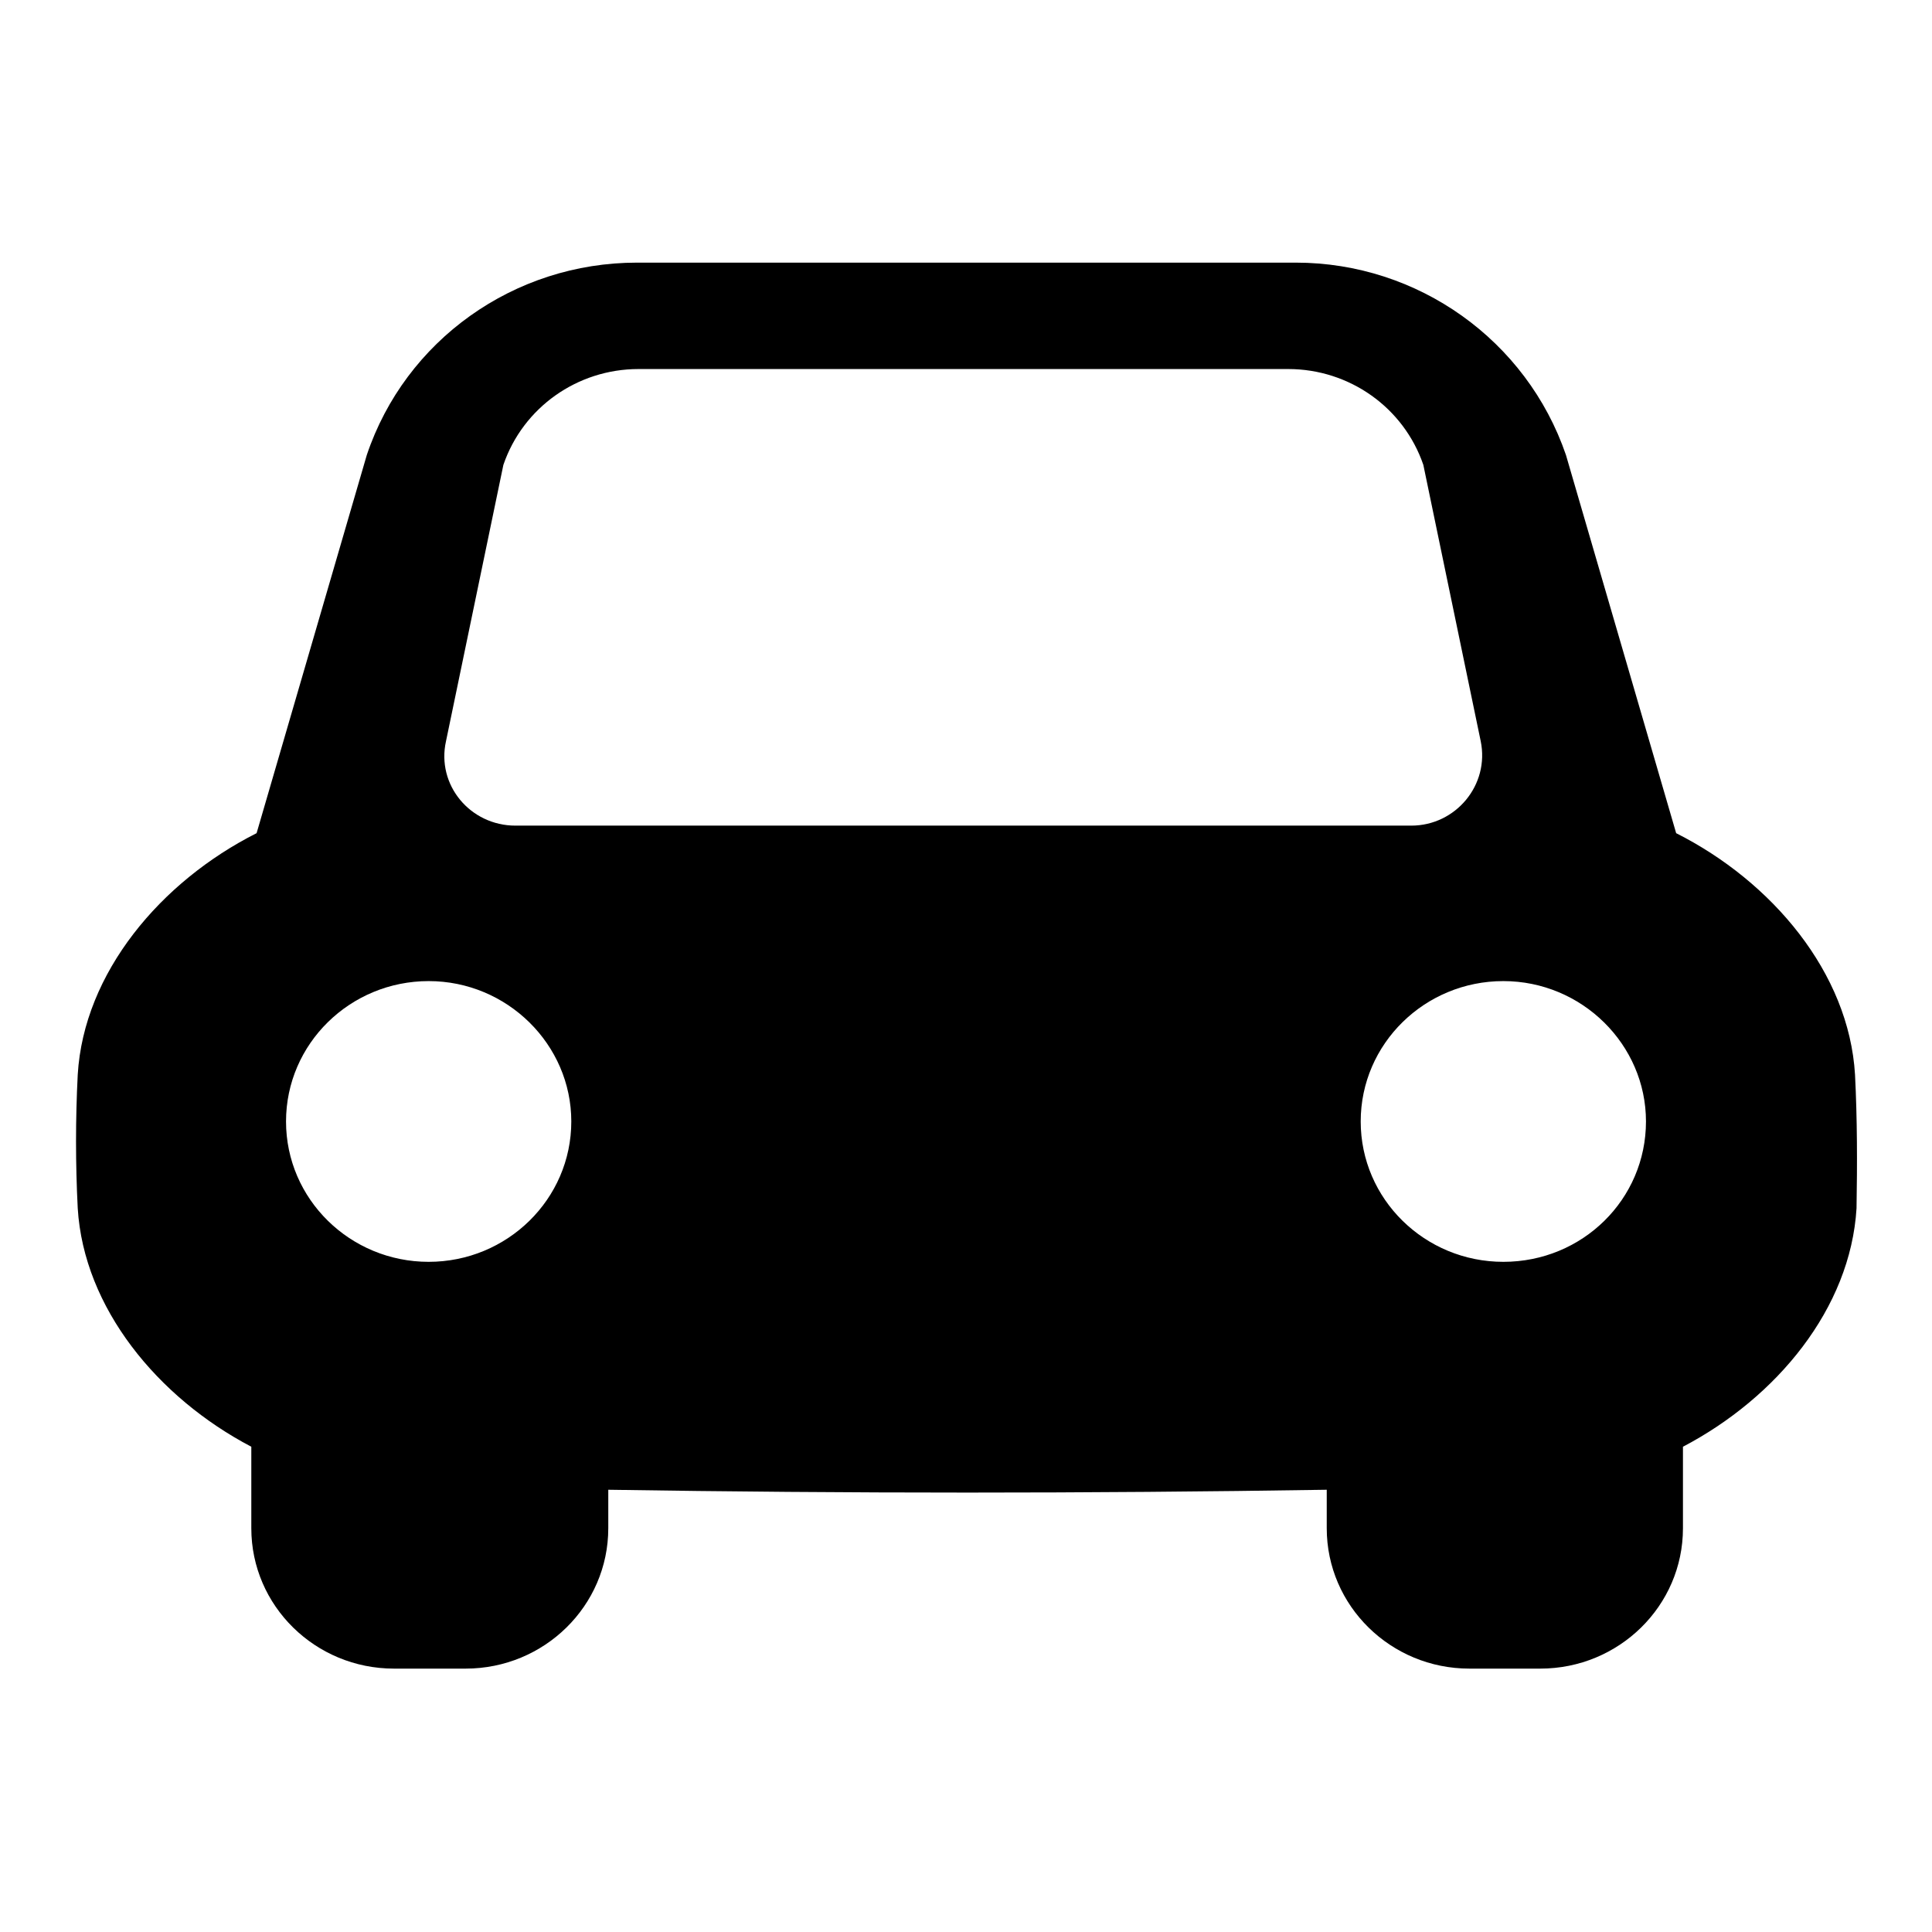 <?xml version="1.0" encoding="utf-8"?>
<!-- Svg Vector Icons : http://www.onlinewebfonts.com/icon -->
<!DOCTYPE svg PUBLIC "-//W3C//DTD SVG 1.1//EN" "http://www.w3.org/Graphics/SVG/1.1/DTD/svg11.dtd">
<svg version="1.1" xmlns="http://www.w3.org/2000/svg" xmlns:xlink="http://www.w3.org/1999/xlink" x="0px" y="0px" viewBox="0 0 256 256" enable-background="new 0 0 256 256" xml:space="preserve">
<g><g><path fill="#000000" d="M245.8,142.4c-0.8-13.5-11-25.6-23.7-32l-14.6-50.1c-5.2-15.2-19.6-25.5-35.8-25.5H84.4c-16.3,0-30.7,10.3-35.8,25.5L34,110.4c-12.7,6.4-22.9,18.5-23.7,32c-0.3,5.9-0.3,11.8,0,17.7c0.8,13.2,10.6,25.1,23,31.6v10.8c0,10.3,8.5,18.6,18.9,18.6h9.5c10.4,0,18.9-8.3,18.9-18.6v-5.1c31.7,0.5,63.5,0.5,95.2,0v5.1c0,10.3,8.5,18.6,18.9,18.6h9.4c10.4,0,18.9-8.3,18.9-18.6v-10.8c12.4-6.5,22.2-18.3,23-31.6C246.1,154.2,246.1,148.3,245.8,142.4z M56.8,167.2c-10.4,0-18.9-8.3-18.9-18.6c0-10.3,8.5-18.6,18.9-18.6s18.9,8.4,18.9,18.6C75.7,158.9,67.2,167.2,56.8,167.2z M68.3,109.4c-6,0-10.5-5.4-9.2-11.2l7.6-36.6c2.6-7.6,9.8-12.7,17.9-12.7h86.1c8.1,0,15.3,5.1,17.9,12.7l7.6,36.6c1.2,5.8-3.3,11.2-9.2,11.2H68.3z M199.2,167.2c-10.4,0-18.9-8.3-18.9-18.6c0-10.3,8.5-18.6,18.9-18.6c10.4,0,18.9,8.4,18.9,18.6C218.1,158.9,209.7,167.2,199.2,167.2z"/></g></g>
</svg>
